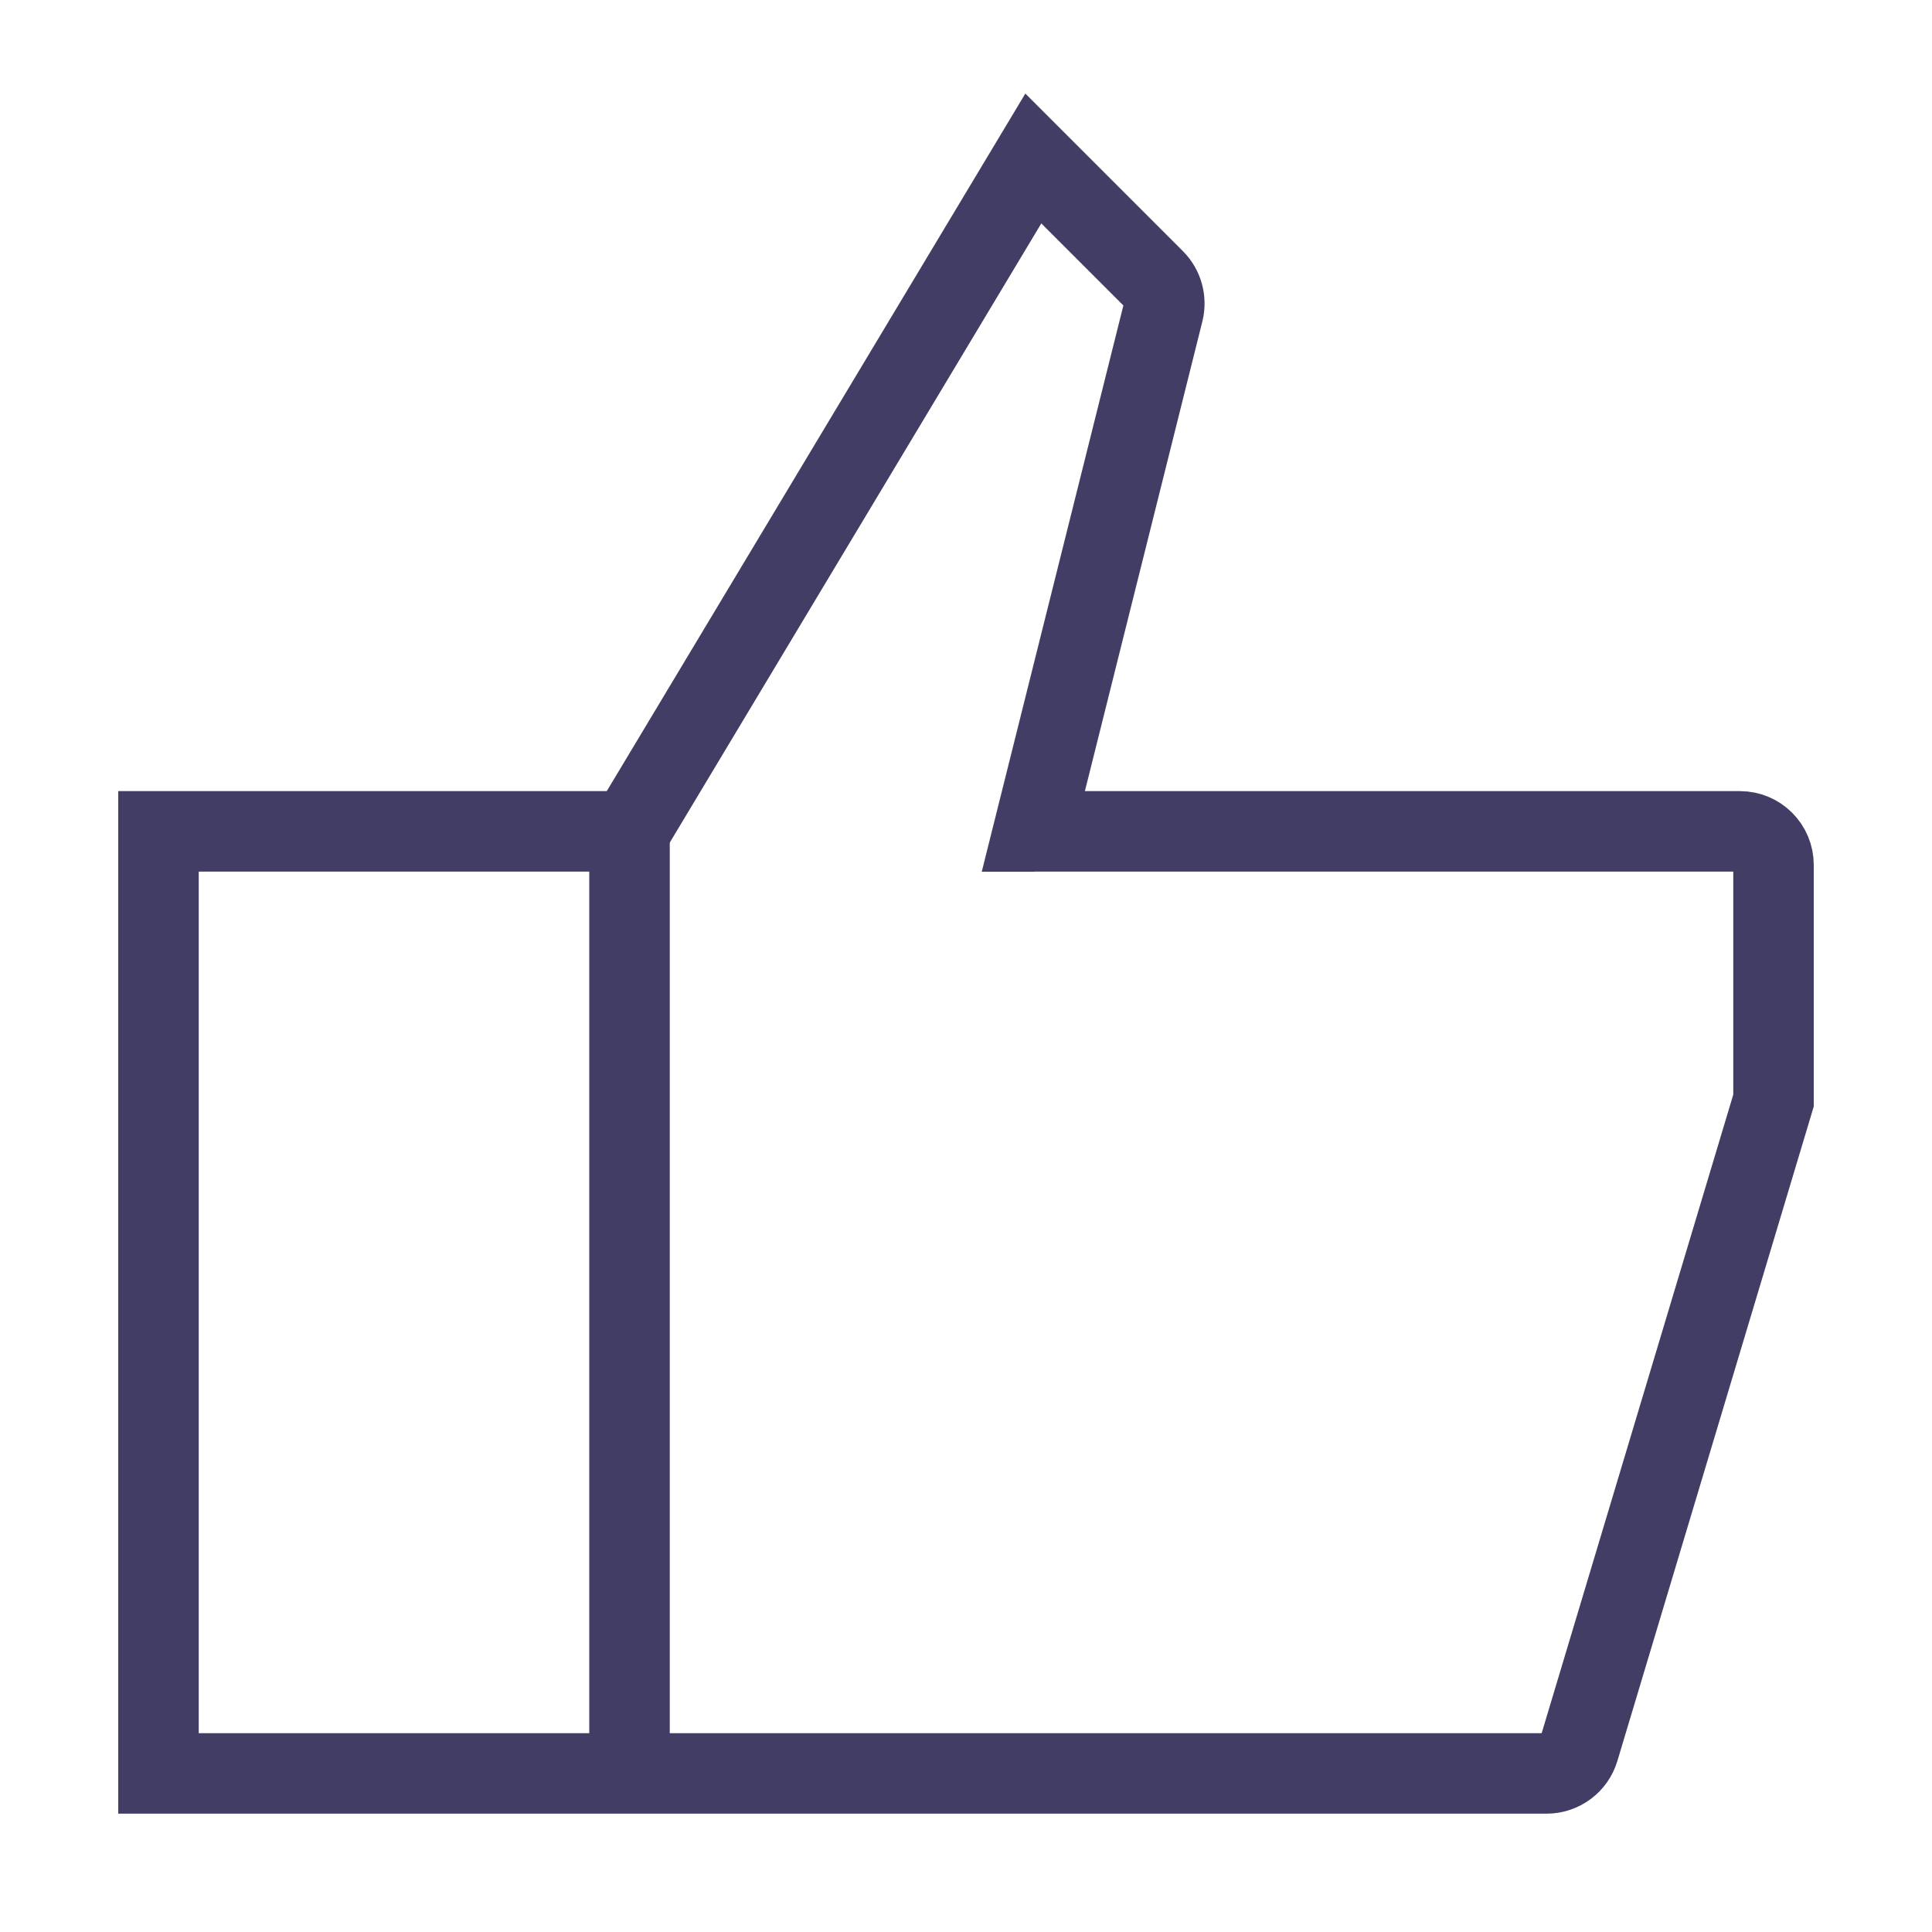 <?xml version="1.0" encoding="utf-8"?>
<!-- Generator: Adobe Illustrator 25.4.1, SVG Export Plug-In . SVG Version: 6.00 Build 0)  -->
<svg version="1.1" id="Capa_10" xmlns="http://www.w3.org/2000/svg" xmlns:xlink="http://www.w3.org/1999/xlink" x="0px" y="0px"
	 viewBox="0 0 192 192" style="enable-background:new 0 0 192 192;" xml:space="preserve">
<style type="text/css">
	.st0{display:none;fill:#AFACAC;}
	.st1{fill:none;stroke:#413D64;stroke-width:8;stroke-miterlimit:10;}
</style>
<rect class="st0" width="192" height="192"/>
<g>
	<path class="st1" d="M102.69,82.62h70.22c1.85,0,3.34,1.5,3.34,3.34v23.41l-19.35,64.49c-0.42,1.41-1.73,2.38-3.2,2.38H15.75V82.62
		h46.81"/>
	<path class="st1" d="M62.56,82.63l40.13-66.88l12.04,12.04c0.83,0.83,1.16,2.04,0.88,3.18l-12.92,51.66h0.11"/>
	<line class="st1" x1="62.56" y1="176.25" x2="62.56" y2="82.63"/>
</g>
</svg>
